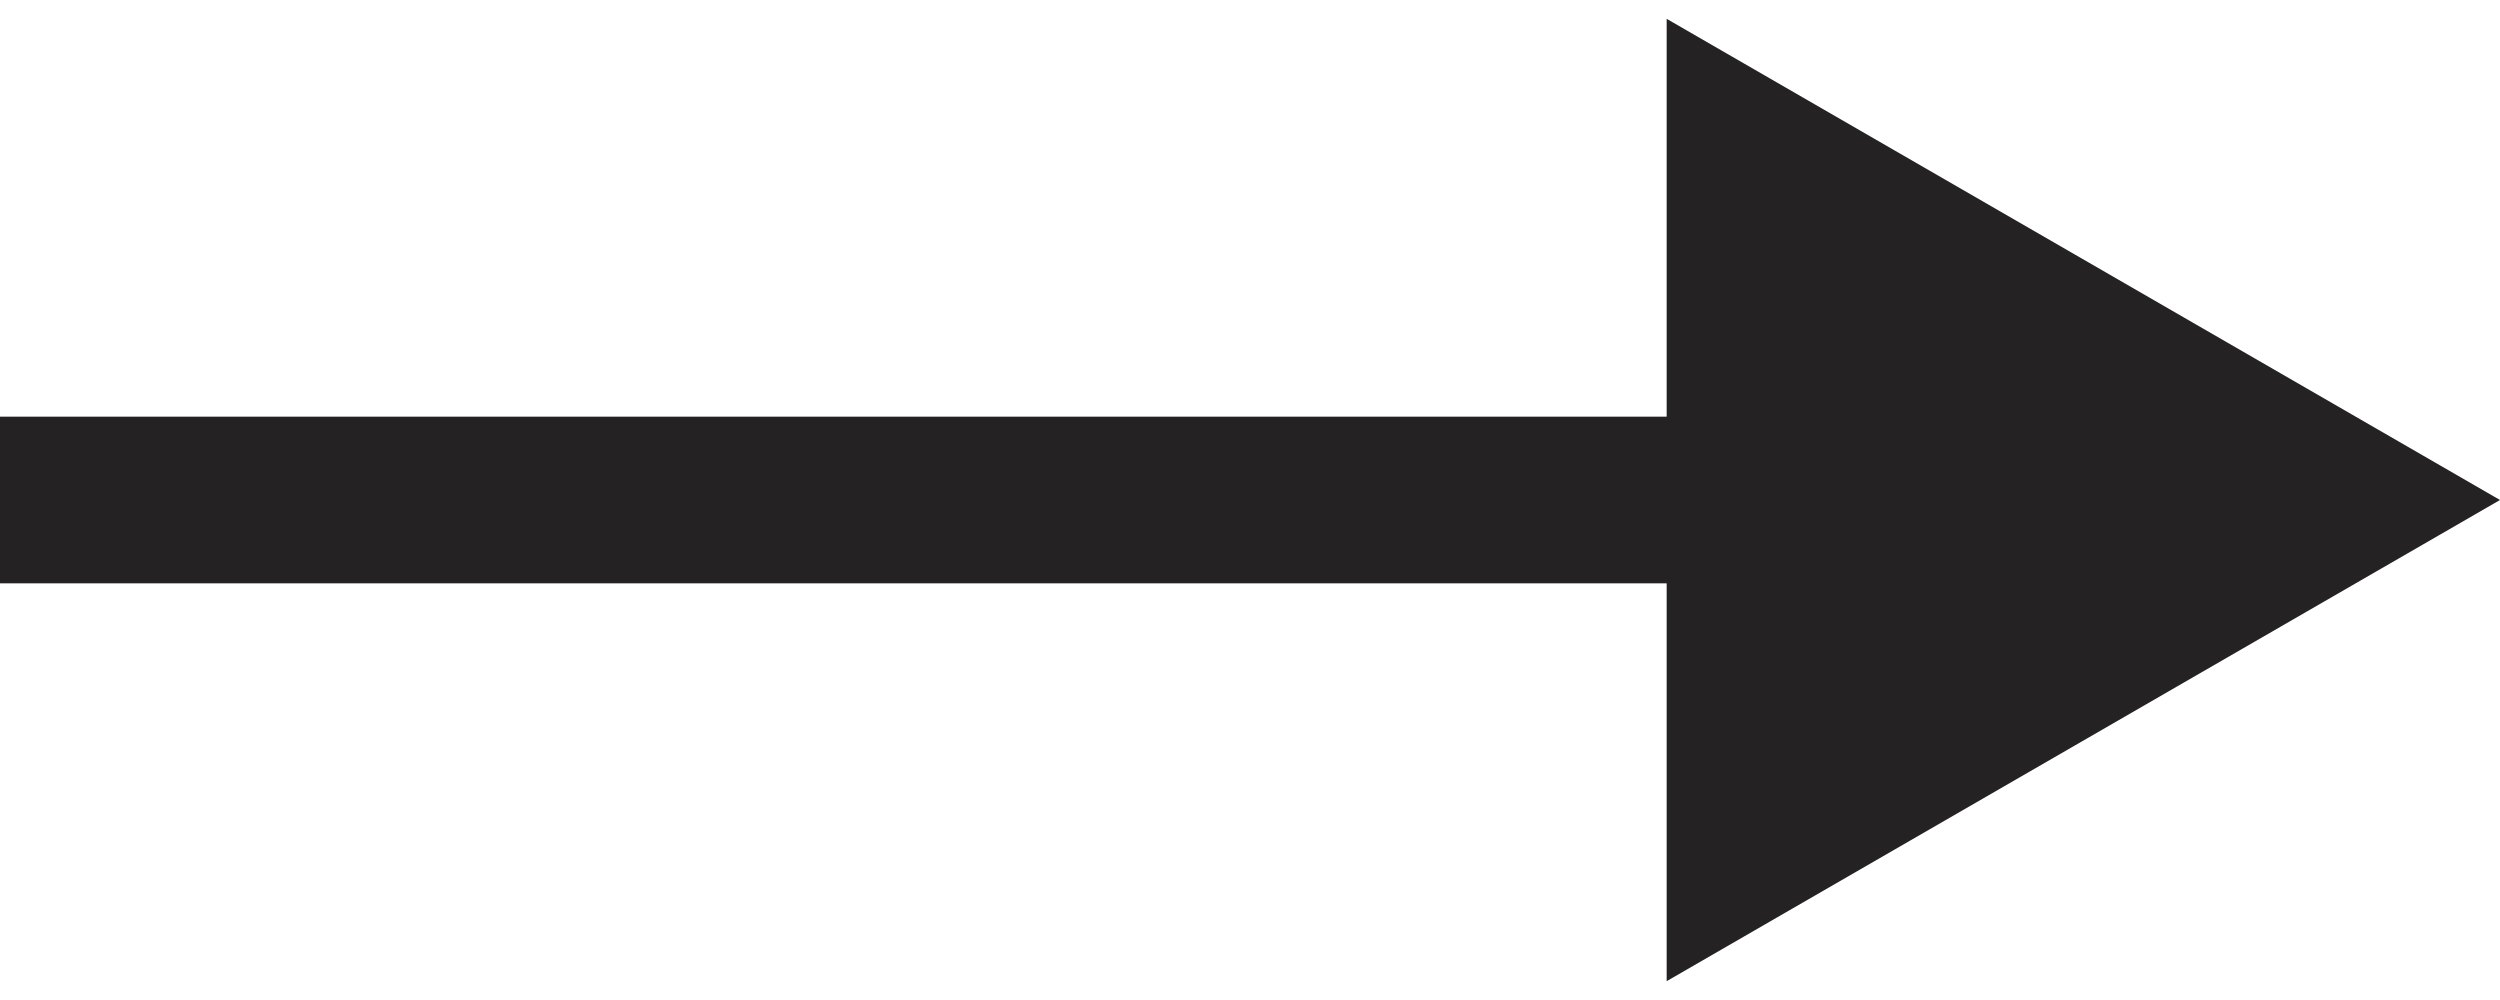 <svg width="15" height="6" viewBox="0 0 15 6" fill="none" xmlns="http://www.w3.org/2000/svg">
<path d="M15 3L10 0.113L10 5.887L15 3ZM0 3L-4.37114e-08 3.5L10.5 3.5L10.5 3L10.5 2.5L4.37114e-08 2.5L0 3Z" fill="#242222"/>
</svg>
